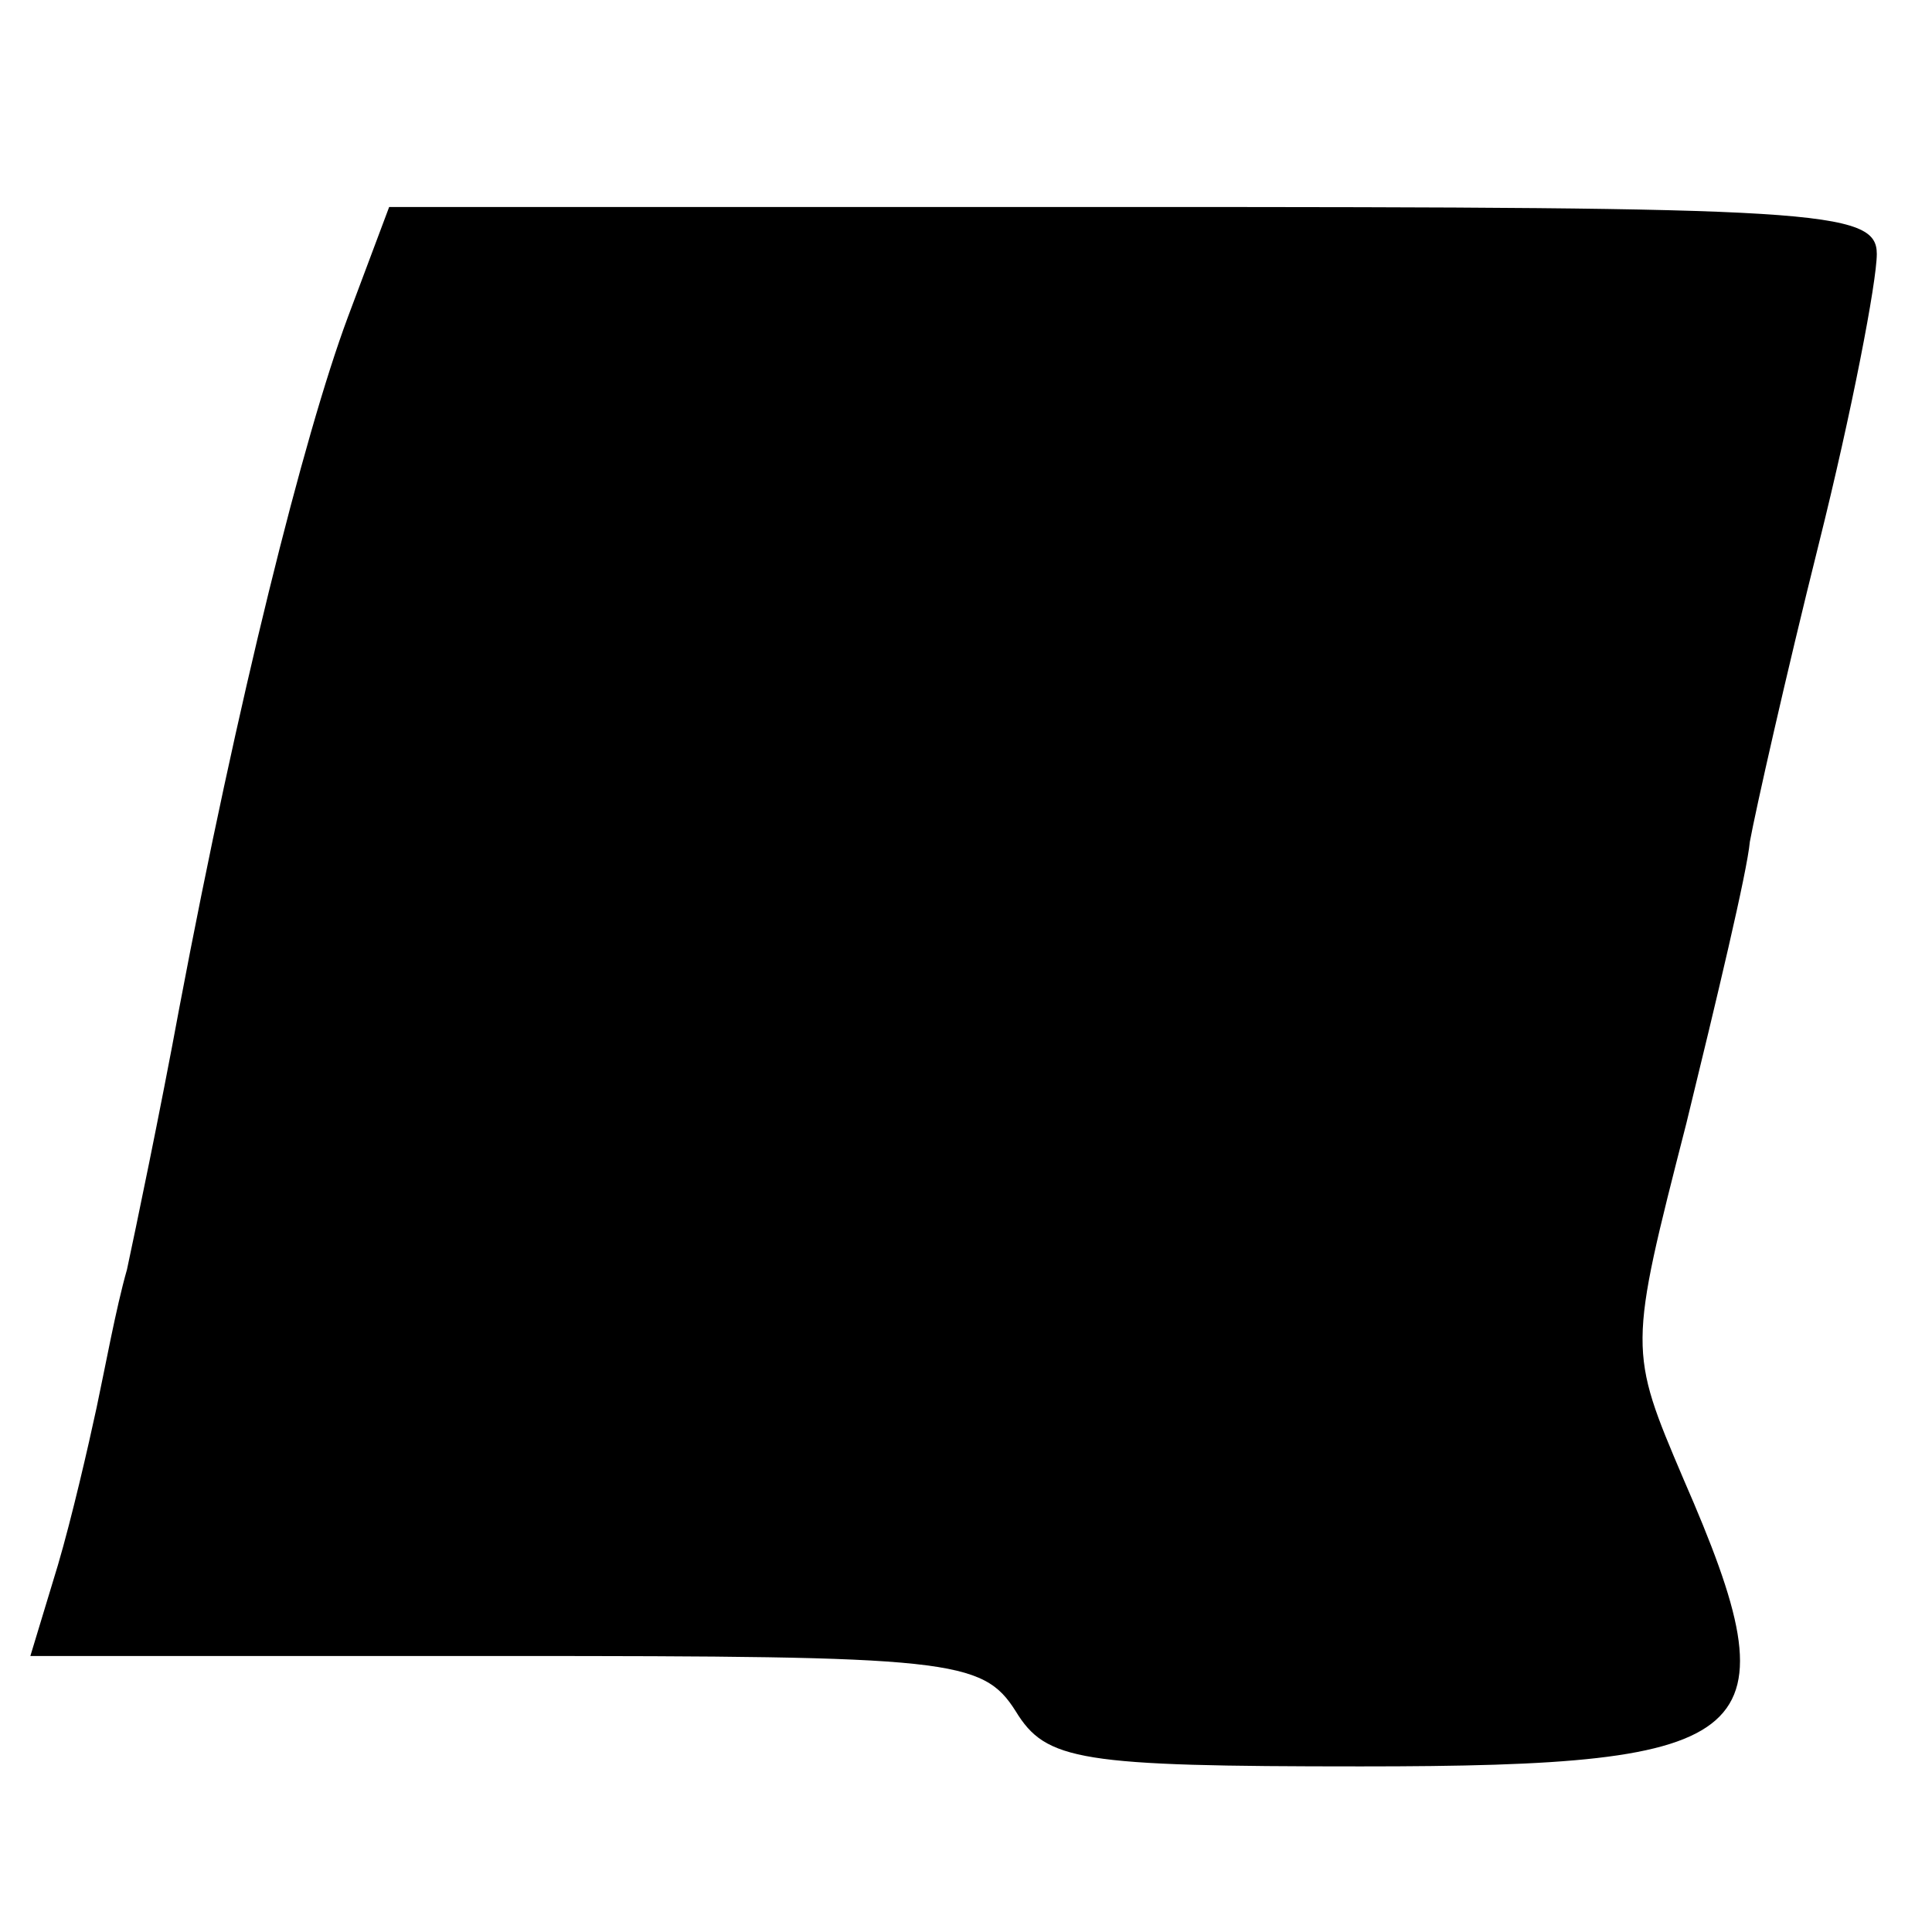<?xml version="1.0" standalone="no"?>
<!DOCTYPE svg PUBLIC "-//W3C//DTD SVG 20010904//EN"
 "http://www.w3.org/TR/2001/REC-SVG-20010904/DTD/svg10.dtd">
<svg version="1.0" xmlns="http://www.w3.org/2000/svg"
 width="70pt" height="70pt" viewBox="0 0 70 70"
 preserveAspectRatio="xMidYMid meet">
<g transform="translate(0,70) scale(0.1,-0.1)"
fill="#000000" stroke="none">
<path d="M126 585 c-16 -43 -40 -139 -61 -250 -7 -38 -16 -81 -19 -95 -4 -14
-8 -36 -11 -50 -3 -14 -9 -40 -14 -57 l-10 -33 172 0 c161 0 173 -1 185 -20
11 -18 23 -20 125 -20 146 0 158 10 117 104 -20 47 -20 47 1 129 11 45 22 91
23 102 2 11 13 60 25 108 12 48 21 95 21 105 0 16 -22 17 -270 17 l-269 0 -15
-40z"/>
</g>
</svg>
